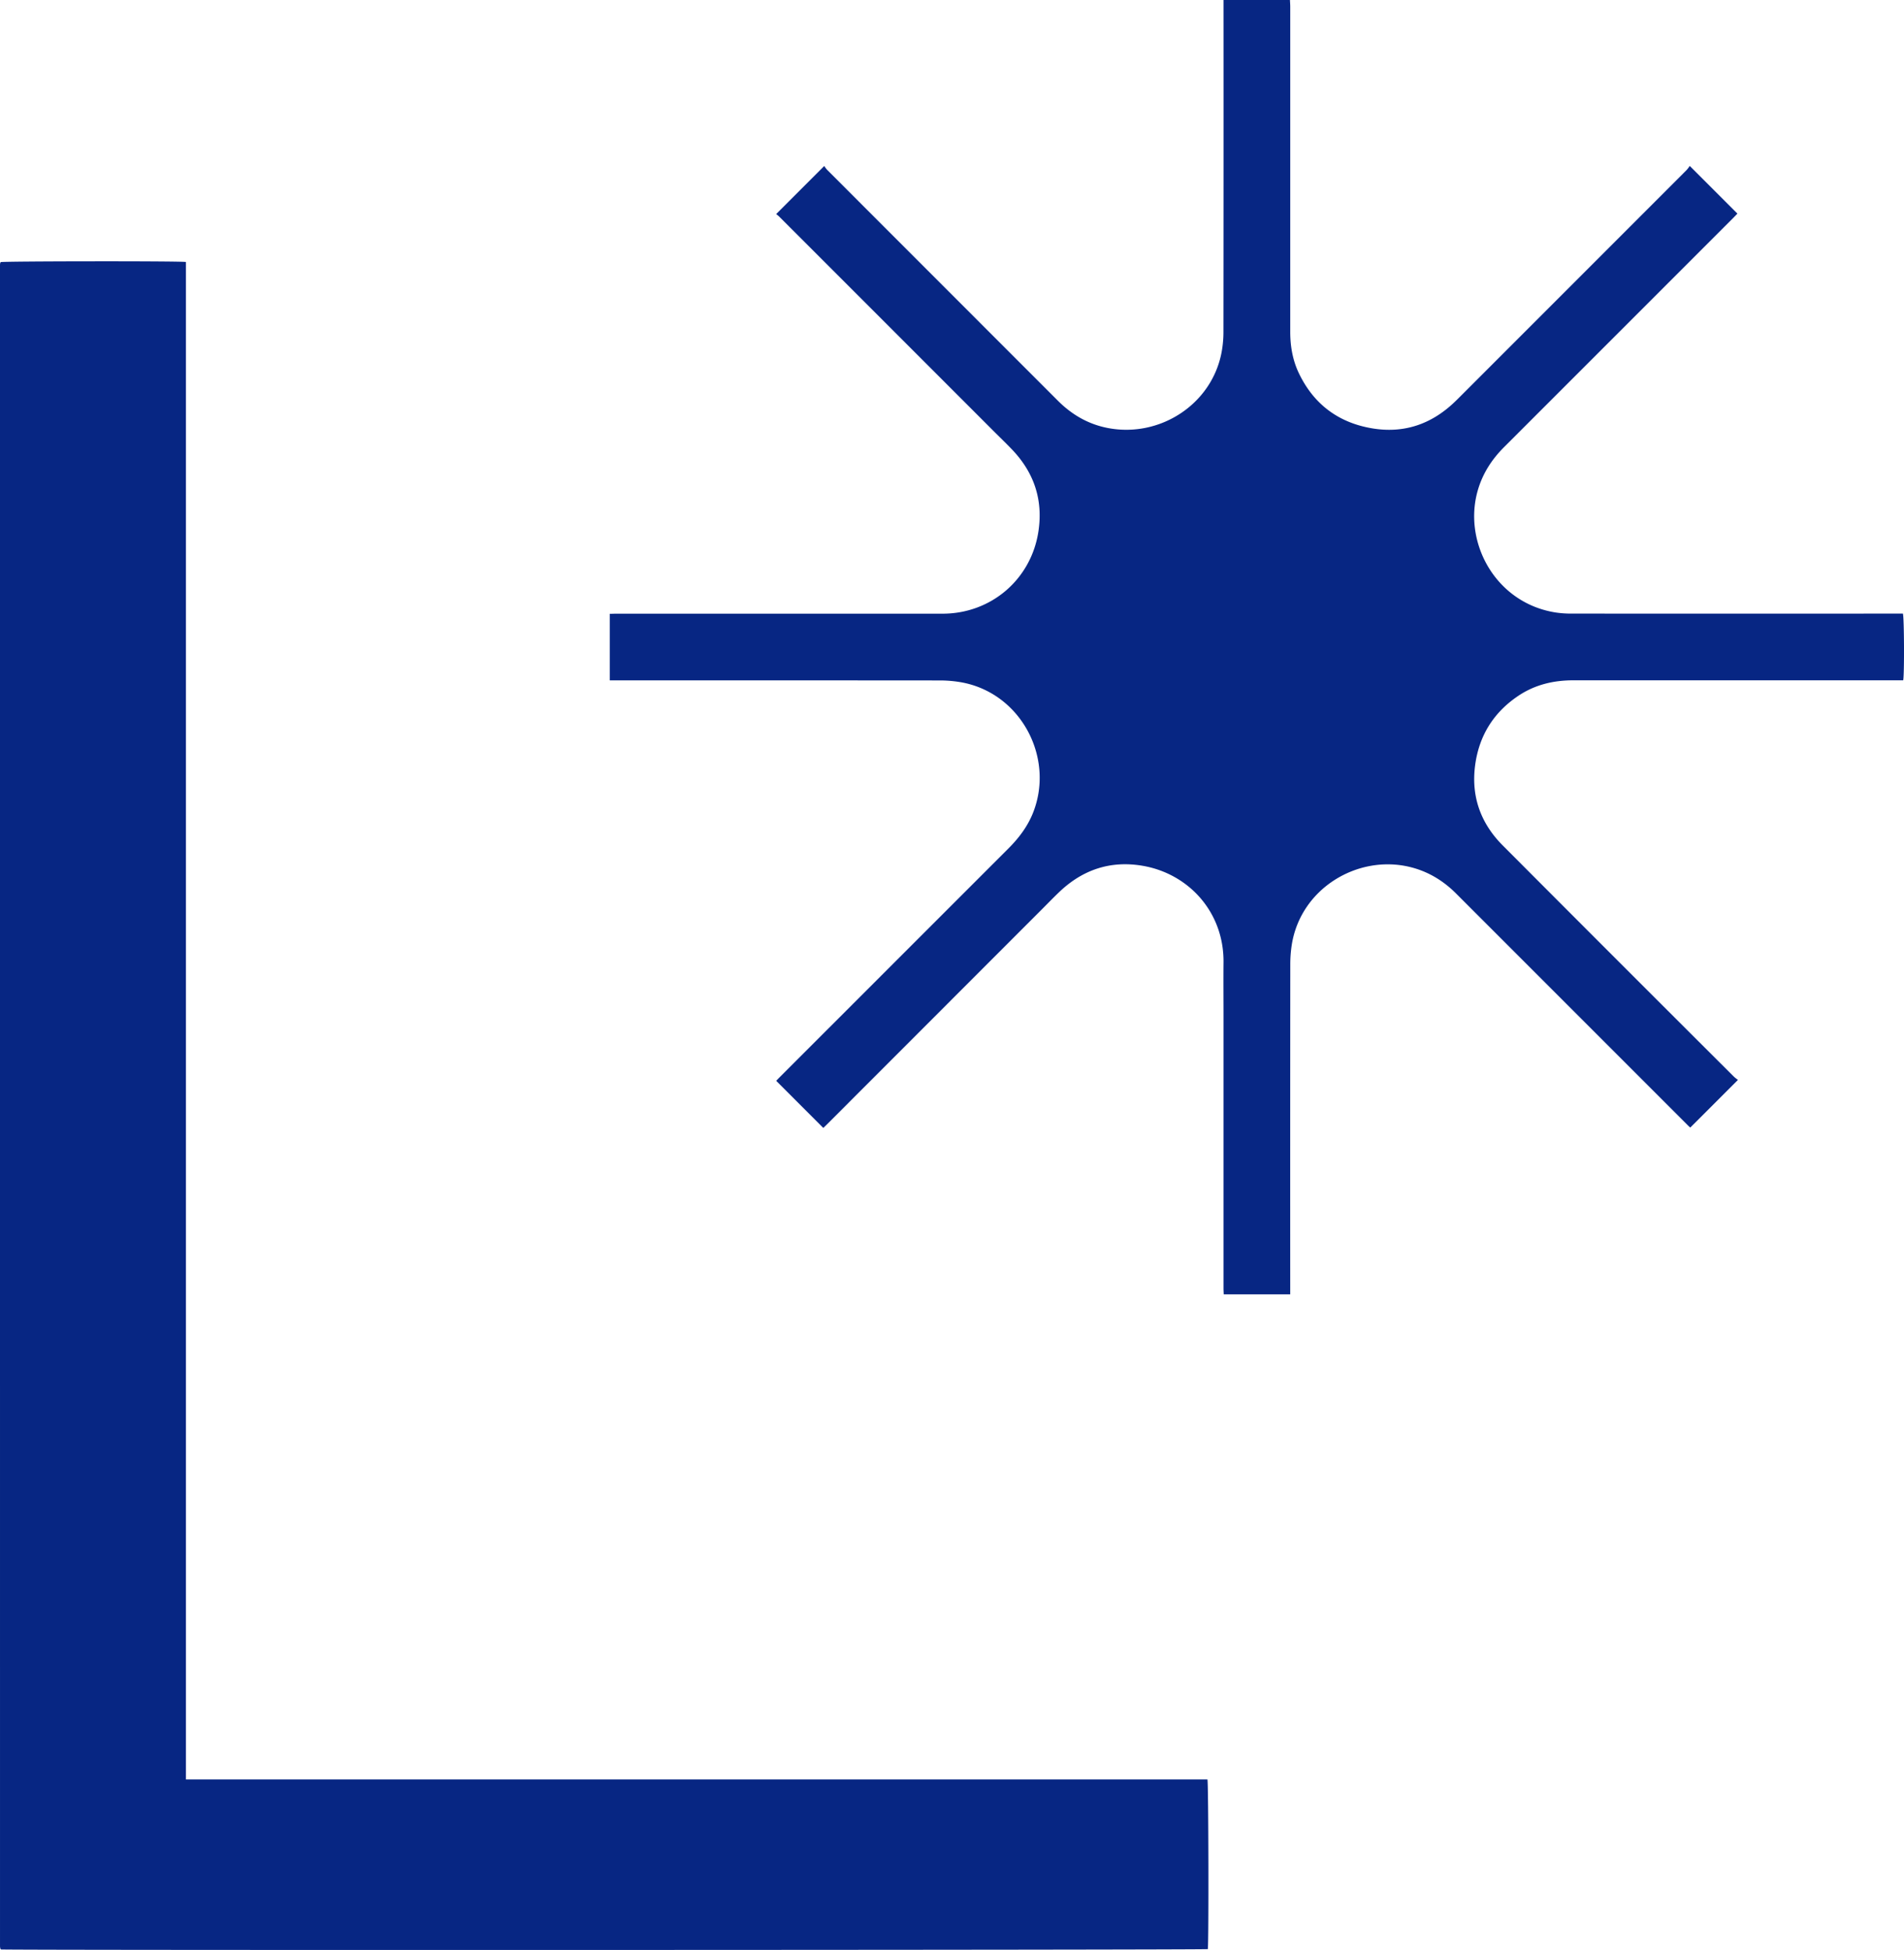 <svg xmlns="http://www.w3.org/2000/svg" viewBox="0 0 1864.53 1909.25"><defs><style>.cls-1{fill:#072683;}</style></defs><title>iso-luma</title><g id="Capa_2" data-name="Capa 2"><g id="Capa_1-2" data-name="Capa 1"><path class="cls-1" d="M182.09,1742.3H1182.41c1.06,3.74,1.33,160.4.38,166.11-3.49.89-1175.43,1.2-1181.86.32a3.49,3.49,0,0,1-.32-.35,1,1,0,0,1-.25-.39,13.73,13.73,0,0,1-.35-2.36Q0,1082.49,0,259.34a8.67,8.67,0,0,1,.25-1.89,3.1,3.1,0,0,1,.44-.82c3.57-.92,175.4-1.14,181.39-.12V1742.3Z"></path><path class="cls-1" d="M597.13,666.18V601c2.21,0,4.23-.13,6.24-.13H812.65q55.2,0,110.4,0c47.44,0,86.63-33.48,93.82-80.41,4.75-31-4.26-57.84-25.91-80.44-5.86-6.12-12-12-18-18Q868,317,762.89,211.92a26.75,26.75,0,0,0-2.84-2.29l47.13-47.14A24.64,24.64,0,0,0,810,166.3q113,113.07,226,226.09c13.58,13.59,29.54,22.87,48.45,26.6,51.07,10.08,102.34-23,111.84-74.27a107.59,107.59,0,0,0,1.79-19.53q.17-159.36.08-318.72V0h65.06c.1,2.26.27,4.43.27,6.61q0,109,0,217.92,0,50.16,0,100.32c0,14.07,2.33,27.76,8.44,40.53,14.51,30.36,38.71,48.44,71.66,54,30.92,5.23,57.84-3.86,80.54-25.45,2-1.88,3.91-3.79,5.83-5.71q110.82-110.8,221.61-221.65a34.18,34.18,0,0,0,3.15-4.11c15.92,15.92,31.12,31.13,46.68,46.68-.76.8-2.14,2.28-3.57,3.71q-112.5,112.53-225,225c-12.12,12.11-21.07,26.05-25.78,42.61-14.45,50.82,17.54,110,76.31,119.23a101.38,101.38,0,0,0,15.77,1.1q159.12.09,318.24,0h6.09c1.24,3.65,1.52,59,.3,65.32H1540.53c-19.31,0-37.48,4.32-53.65,15.16-24.22,16.23-38.44,39-42.31,67.84-4.09,30.57,5.32,56.94,27,78.67q113,113.34,226.37,226.4a35.24,35.24,0,0,0,4,3.15l-46.72,46.71c-.57-.55-2-1.8-3.26-3.12q-113-113-226-226c-12.73-12.74-27.57-21.71-45.12-26C1329.76,836.42,1273.78,869.66,1265,925a124.58,124.58,0,0,0-1.46,19.1q-.13,158.16-.06,316.32v6.93h-65.13c-.07-2.1-.2-4.12-.2-6.14q0-132.48,0-265c0-17.92-.17-35.84,0-53.75.58-49.39-34.16-86.9-78.87-94.69-31.64-5.51-59.12,3.67-82.25,25.88-5.77,5.54-11.33,11.29-17,16.95L810,1100.73c-1.34,1.34-2.71,2.65-3.75,3.66l-46.14-46.15c.94-1,2.24-2.35,3.57-3.68Q875.53,942.71,987.39,830.88c10.43-10.41,19.13-21.91,24.49-35.74,21.08-54.34-13.11-117.92-72.25-127.37a122,122,0,0,0-19.09-1.53q-158.16-.13-316.32-.06Z"></path></g></g></svg>
